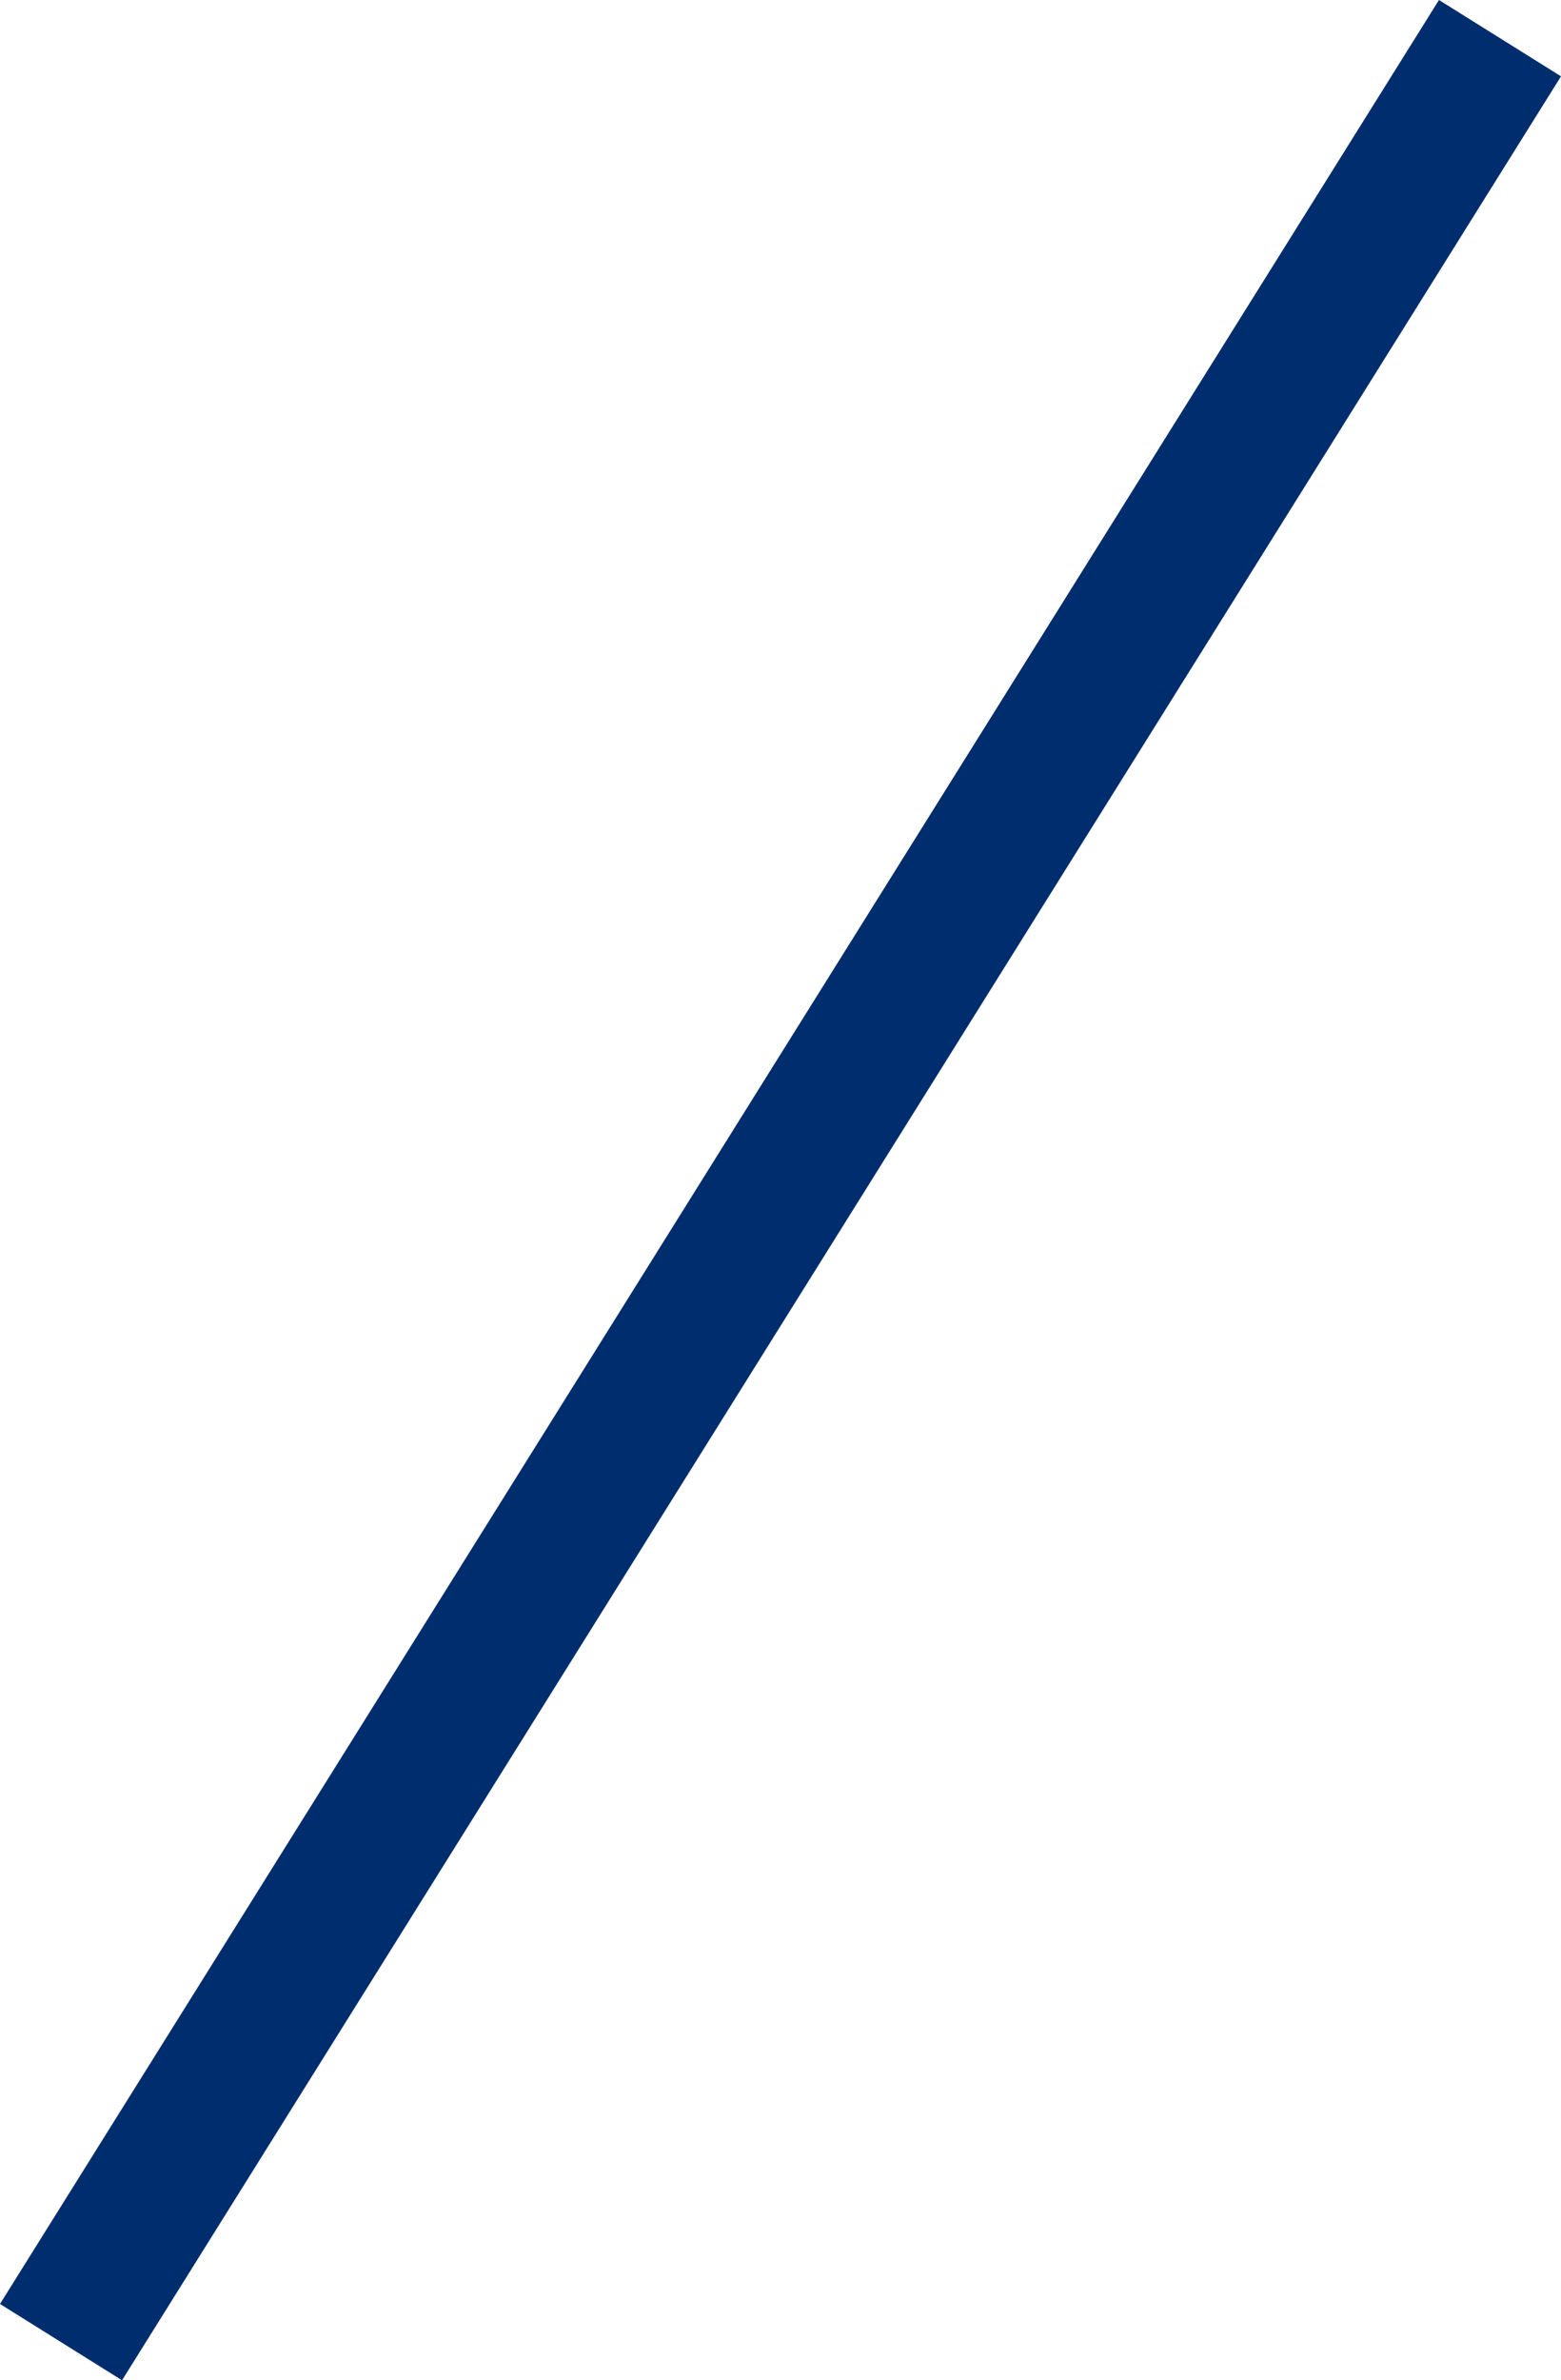 <svg xmlns="http://www.w3.org/2000/svg" width="10.848" height="16.53" viewBox="0 0 10.848 16.53">
  <line id="right" x1="10" y2="16" transform="translate(0.424 0.265)" fill="none" stroke="#002d6d" stroke-width="1"/>
</svg>
